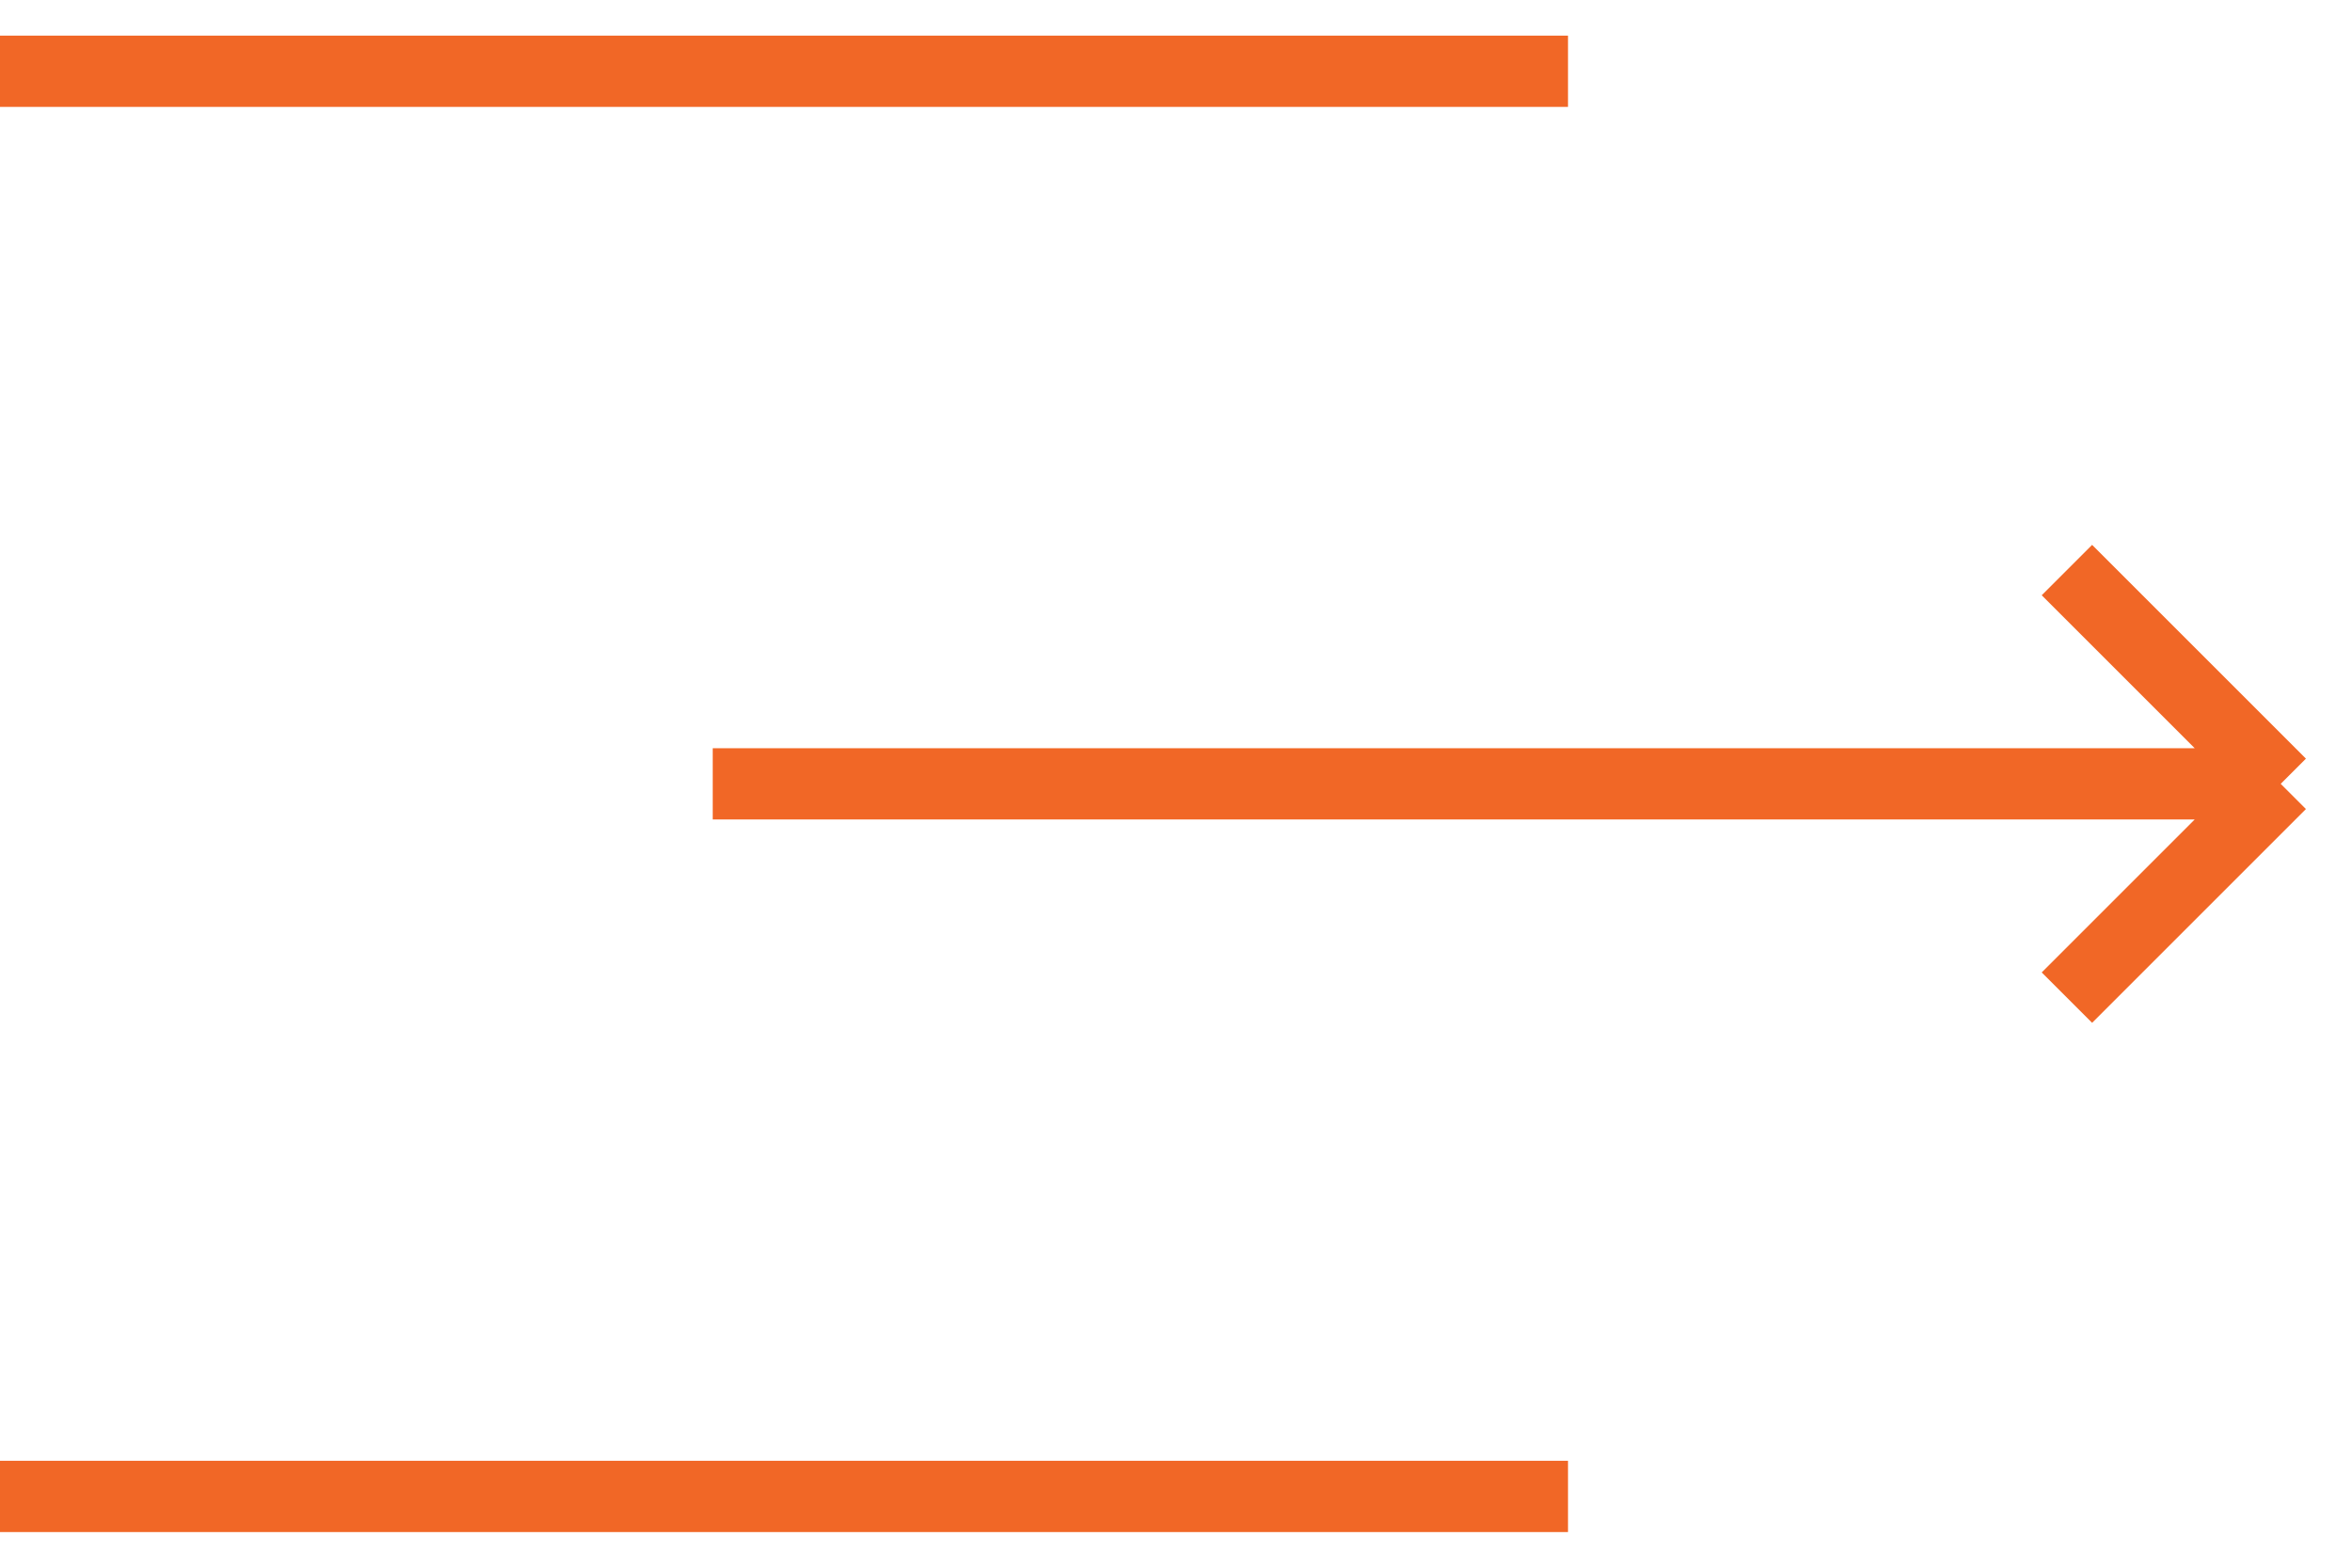 <?xml version="1.0" encoding="UTF-8"?> <svg xmlns="http://www.w3.org/2000/svg" width="33" height="22" viewBox="0 0 33 22" fill="none"><path d="M22 1L0 1" stroke="#F16726"></path><path d="M22 21L0 21" stroke="#F16726"></path><path d="M32 11L10 11M32 11L29 8M32 11L29 14" stroke="#F16726"></path></svg> 